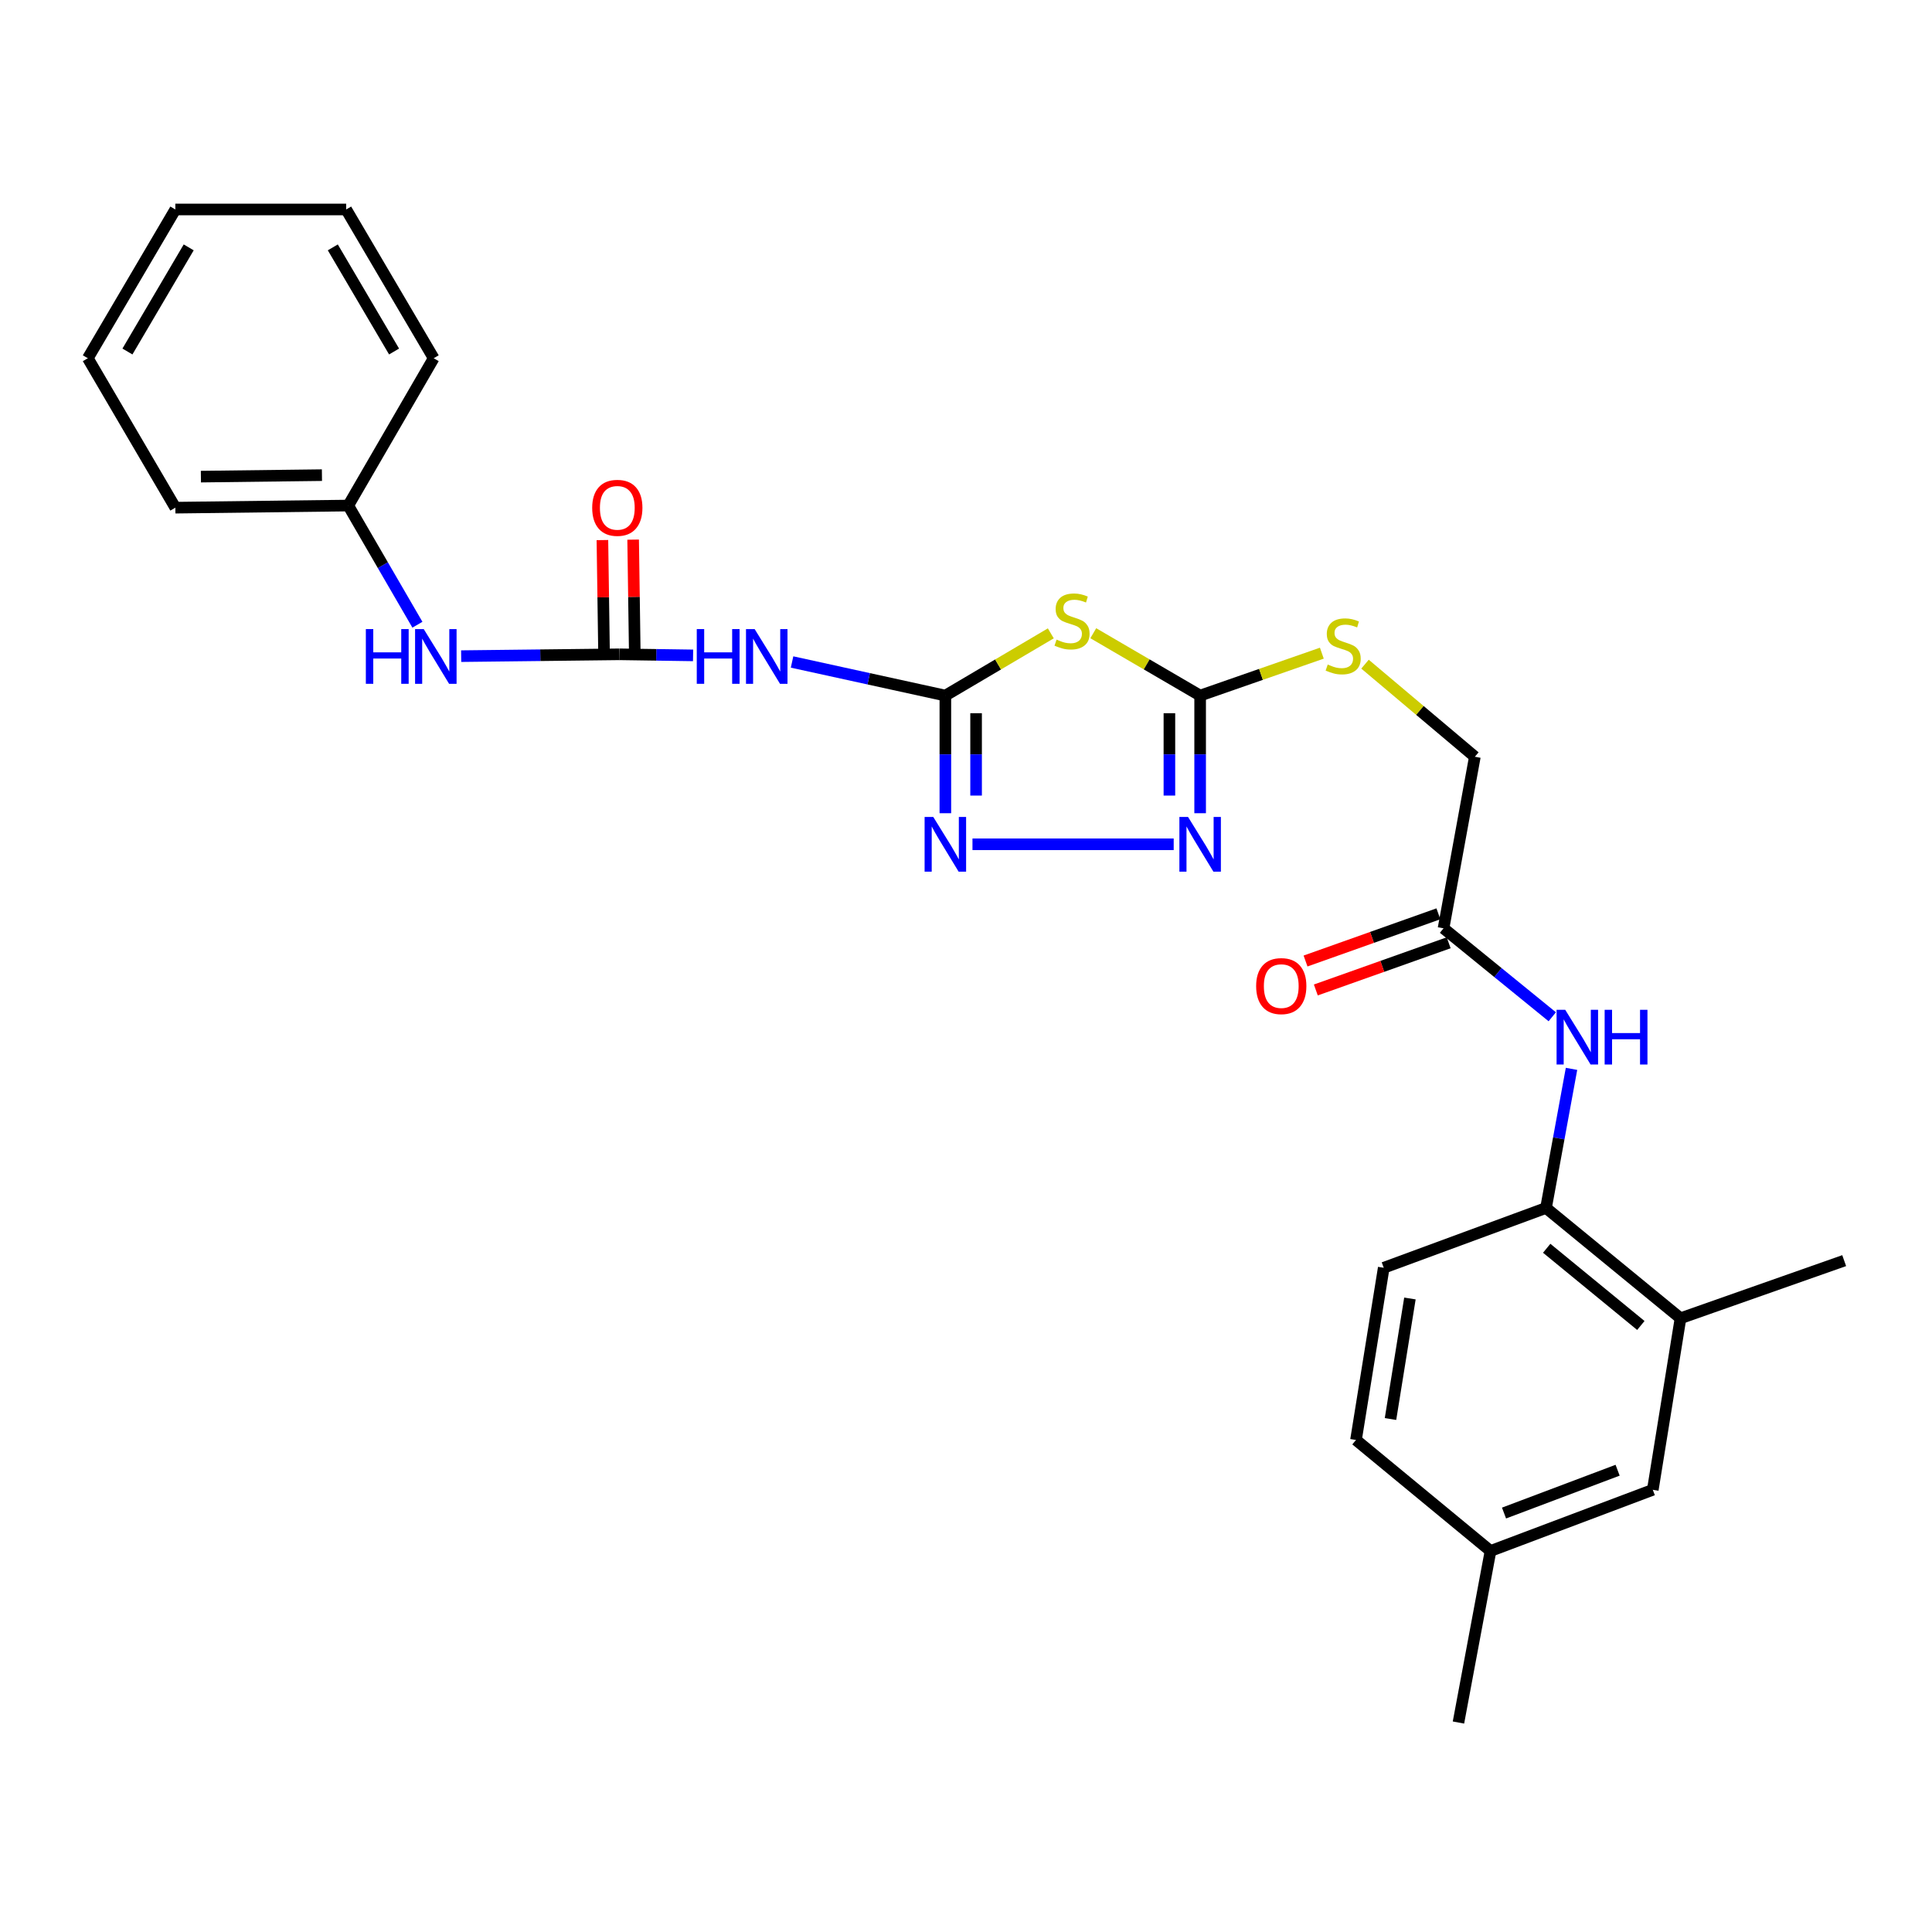 <?xml version='1.0' encoding='iso-8859-1'?>
<svg version='1.1' baseProfile='full'
              xmlns='http://www.w3.org/2000/svg'
                      xmlns:rdkit='http://www.rdkit.org/xml'
                      xmlns:xlink='http://www.w3.org/1999/xlink'
                  xml:space='preserve'
width='1000px' height='1000px' viewBox='0 0 1000 1000'>
<!-- END OF HEADER -->
<rect style='opacity:1.0;fill:#FFFFFF;stroke:none' width='1000' height='1000' x='0' y='0'> </rect>
<path class='bond-0' d='M 489.315,360.03 L 516.607,343.925' style='fill:none;fill-rule:evenodd;stroke:#000000;stroke-width:6px;stroke-linecap:butt;stroke-linejoin:miter;stroke-opacity:1' />
<path class='bond-0' d='M 516.607,343.925 L 543.898,327.82' style='fill:none;fill-rule:evenodd;stroke:#CCCC00;stroke-width:6px;stroke-linecap:butt;stroke-linejoin:miter;stroke-opacity:1' />
<path class='bond-2' d='M 489.315,360.03 L 489.315,390.475' style='fill:none;fill-rule:evenodd;stroke:#000000;stroke-width:6px;stroke-linecap:butt;stroke-linejoin:miter;stroke-opacity:1' />
<path class='bond-2' d='M 489.315,390.475 L 489.315,420.921' style='fill:none;fill-rule:evenodd;stroke:#0000FF;stroke-width:6px;stroke-linecap:butt;stroke-linejoin:miter;stroke-opacity:1' />
<path class='bond-2' d='M 505.223,369.163 L 505.223,390.475' style='fill:none;fill-rule:evenodd;stroke:#000000;stroke-width:6px;stroke-linecap:butt;stroke-linejoin:miter;stroke-opacity:1' />
<path class='bond-2' d='M 505.223,390.475 L 505.223,411.787' style='fill:none;fill-rule:evenodd;stroke:#0000FF;stroke-width:6px;stroke-linecap:butt;stroke-linejoin:miter;stroke-opacity:1' />
<path class='bond-4' d='M 489.315,360.03 L 449.643,351.338' style='fill:none;fill-rule:evenodd;stroke:#000000;stroke-width:6px;stroke-linecap:butt;stroke-linejoin:miter;stroke-opacity:1' />
<path class='bond-4' d='M 449.643,351.338 L 409.971,342.645' style='fill:none;fill-rule:evenodd;stroke:#0000FF;stroke-width:6px;stroke-linecap:butt;stroke-linejoin:miter;stroke-opacity:1' />
<path class='bond-1' d='M 565.881,327.757 L 593.536,343.893' style='fill:none;fill-rule:evenodd;stroke:#CCCC00;stroke-width:6px;stroke-linecap:butt;stroke-linejoin:miter;stroke-opacity:1' />
<path class='bond-1' d='M 593.536,343.893 L 621.19,360.03' style='fill:none;fill-rule:evenodd;stroke:#000000;stroke-width:6px;stroke-linecap:butt;stroke-linejoin:miter;stroke-opacity:1' />
<path class='bond-11' d='M 621.19,360.03 L 652.687,349.055' style='fill:none;fill-rule:evenodd;stroke:#000000;stroke-width:6px;stroke-linecap:butt;stroke-linejoin:miter;stroke-opacity:1' />
<path class='bond-11' d='M 652.687,349.055 L 684.183,338.08' style='fill:none;fill-rule:evenodd;stroke:#CCCC00;stroke-width:6px;stroke-linecap:butt;stroke-linejoin:miter;stroke-opacity:1' />
<path class='bond-27' d='M 621.19,360.03 L 621.19,390.475' style='fill:none;fill-rule:evenodd;stroke:#000000;stroke-width:6px;stroke-linecap:butt;stroke-linejoin:miter;stroke-opacity:1' />
<path class='bond-27' d='M 621.19,390.475 L 621.19,420.921' style='fill:none;fill-rule:evenodd;stroke:#0000FF;stroke-width:6px;stroke-linecap:butt;stroke-linejoin:miter;stroke-opacity:1' />
<path class='bond-27' d='M 605.283,369.163 L 605.283,390.475' style='fill:none;fill-rule:evenodd;stroke:#000000;stroke-width:6px;stroke-linecap:butt;stroke-linejoin:miter;stroke-opacity:1' />
<path class='bond-27' d='M 605.283,390.475 L 605.283,411.787' style='fill:none;fill-rule:evenodd;stroke:#0000FF;stroke-width:6px;stroke-linecap:butt;stroke-linejoin:miter;stroke-opacity:1' />
<path class='bond-3' d='M 503.352,437.005 L 607.504,437.005' style='fill:none;fill-rule:evenodd;stroke:#0000FF;stroke-width:6px;stroke-linecap:butt;stroke-linejoin:miter;stroke-opacity:1' />
<path class='bond-5' d='M 358.738,339.222 L 339.676,338.945' style='fill:none;fill-rule:evenodd;stroke:#0000FF;stroke-width:6px;stroke-linecap:butt;stroke-linejoin:miter;stroke-opacity:1' />
<path class='bond-5' d='M 339.676,338.945 L 320.614,338.669' style='fill:none;fill-rule:evenodd;stroke:#000000;stroke-width:6px;stroke-linecap:butt;stroke-linejoin:miter;stroke-opacity:1' />
<path class='bond-9' d='M 320.614,338.669 L 279.656,339.145' style='fill:none;fill-rule:evenodd;stroke:#000000;stroke-width:6px;stroke-linecap:butt;stroke-linejoin:miter;stroke-opacity:1' />
<path class='bond-9' d='M 279.656,339.145 L 238.699,339.621' style='fill:none;fill-rule:evenodd;stroke:#0000FF;stroke-width:6px;stroke-linecap:butt;stroke-linejoin:miter;stroke-opacity:1' />
<path class='bond-12' d='M 328.567,338.554 L 328.139,308.934' style='fill:none;fill-rule:evenodd;stroke:#000000;stroke-width:6px;stroke-linecap:butt;stroke-linejoin:miter;stroke-opacity:1' />
<path class='bond-12' d='M 328.139,308.934 L 327.712,279.314' style='fill:none;fill-rule:evenodd;stroke:#FF0000;stroke-width:6px;stroke-linecap:butt;stroke-linejoin:miter;stroke-opacity:1' />
<path class='bond-12' d='M 312.661,338.784 L 312.233,309.164' style='fill:none;fill-rule:evenodd;stroke:#000000;stroke-width:6px;stroke-linecap:butt;stroke-linejoin:miter;stroke-opacity:1' />
<path class='bond-12' d='M 312.233,309.164 L 311.806,279.544' style='fill:none;fill-rule:evenodd;stroke:#FF0000;stroke-width:6px;stroke-linecap:butt;stroke-linejoin:miter;stroke-opacity:1' />
<path class='bond-6' d='M 803.45,526.28 L 775.31,503.383' style='fill:none;fill-rule:evenodd;stroke:#0000FF;stroke-width:6px;stroke-linecap:butt;stroke-linejoin:miter;stroke-opacity:1' />
<path class='bond-6' d='M 775.31,503.383 L 747.171,480.487' style='fill:none;fill-rule:evenodd;stroke:#000000;stroke-width:6px;stroke-linecap:butt;stroke-linejoin:miter;stroke-opacity:1' />
<path class='bond-7' d='M 813.414,553.242 L 806.814,589.24' style='fill:none;fill-rule:evenodd;stroke:#0000FF;stroke-width:6px;stroke-linecap:butt;stroke-linejoin:miter;stroke-opacity:1' />
<path class='bond-7' d='M 806.814,589.24 L 800.214,625.238' style='fill:none;fill-rule:evenodd;stroke:#000000;stroke-width:6px;stroke-linecap:butt;stroke-linejoin:miter;stroke-opacity:1' />
<path class='bond-10' d='M 800.214,625.238 L 869.828,682.329' style='fill:none;fill-rule:evenodd;stroke:#000000;stroke-width:6px;stroke-linecap:butt;stroke-linejoin:miter;stroke-opacity:1' />
<path class='bond-10' d='M 800.569,646.102 L 849.298,686.066' style='fill:none;fill-rule:evenodd;stroke:#000000;stroke-width:6px;stroke-linecap:butt;stroke-linejoin:miter;stroke-opacity:1' />
<path class='bond-15' d='M 800.214,625.238 L 716.221,656.196' style='fill:none;fill-rule:evenodd;stroke:#000000;stroke-width:6px;stroke-linecap:butt;stroke-linejoin:miter;stroke-opacity:1' />
<path class='bond-8' d='M 747.171,480.487 L 763.379,391.695' style='fill:none;fill-rule:evenodd;stroke:#000000;stroke-width:6px;stroke-linecap:butt;stroke-linejoin:miter;stroke-opacity:1' />
<path class='bond-14' d='M 744.508,472.991 L 710.126,485.205' style='fill:none;fill-rule:evenodd;stroke:#000000;stroke-width:6px;stroke-linecap:butt;stroke-linejoin:miter;stroke-opacity:1' />
<path class='bond-14' d='M 710.126,485.205 L 675.744,497.418' style='fill:none;fill-rule:evenodd;stroke:#FF0000;stroke-width:6px;stroke-linecap:butt;stroke-linejoin:miter;stroke-opacity:1' />
<path class='bond-14' d='M 749.833,487.982 L 715.451,500.195' style='fill:none;fill-rule:evenodd;stroke:#000000;stroke-width:6px;stroke-linecap:butt;stroke-linejoin:miter;stroke-opacity:1' />
<path class='bond-14' d='M 715.451,500.195 L 681.069,512.408' style='fill:none;fill-rule:evenodd;stroke:#FF0000;stroke-width:6px;stroke-linecap:butt;stroke-linejoin:miter;stroke-opacity:1' />
<path class='bond-18' d='M 216.054,323.356 L 198.155,292.516' style='fill:none;fill-rule:evenodd;stroke:#0000FF;stroke-width:6px;stroke-linecap:butt;stroke-linejoin:miter;stroke-opacity:1' />
<path class='bond-18' d='M 198.155,292.516 L 180.255,261.676' style='fill:none;fill-rule:evenodd;stroke:#000000;stroke-width:6px;stroke-linecap:butt;stroke-linejoin:miter;stroke-opacity:1' />
<path class='bond-13' d='M 869.828,682.329 L 855.485,771.121' style='fill:none;fill-rule:evenodd;stroke:#000000;stroke-width:6px;stroke-linecap:butt;stroke-linejoin:miter;stroke-opacity:1' />
<path class='bond-20' d='M 869.828,682.329 L 954.545,652.502' style='fill:none;fill-rule:evenodd;stroke:#000000;stroke-width:6px;stroke-linecap:butt;stroke-linejoin:miter;stroke-opacity:1' />
<path class='bond-16' d='M 706.532,343.767 L 734.955,367.731' style='fill:none;fill-rule:evenodd;stroke:#CCCC00;stroke-width:6px;stroke-linecap:butt;stroke-linejoin:miter;stroke-opacity:1' />
<path class='bond-16' d='M 734.955,367.731 L 763.379,391.695' style='fill:none;fill-rule:evenodd;stroke:#000000;stroke-width:6px;stroke-linecap:butt;stroke-linejoin:miter;stroke-opacity:1' />
<path class='bond-29' d='M 855.485,771.121 L 771.492,802.786' style='fill:none;fill-rule:evenodd;stroke:#000000;stroke-width:6px;stroke-linecap:butt;stroke-linejoin:miter;stroke-opacity:1' />
<path class='bond-29' d='M 837.274,760.985 L 778.479,783.151' style='fill:none;fill-rule:evenodd;stroke:#000000;stroke-width:6px;stroke-linecap:butt;stroke-linejoin:miter;stroke-opacity:1' />
<path class='bond-19' d='M 716.221,656.196 L 701.86,745.324' style='fill:none;fill-rule:evenodd;stroke:#000000;stroke-width:6px;stroke-linecap:butt;stroke-linejoin:miter;stroke-opacity:1' />
<path class='bond-19' d='M 729.772,672.096 L 719.719,734.485' style='fill:none;fill-rule:evenodd;stroke:#000000;stroke-width:6px;stroke-linecap:butt;stroke-linejoin:miter;stroke-opacity:1' />
<path class='bond-17' d='M 771.492,802.786 L 701.86,745.324' style='fill:none;fill-rule:evenodd;stroke:#000000;stroke-width:6px;stroke-linecap:butt;stroke-linejoin:miter;stroke-opacity:1' />
<path class='bond-21' d='M 771.492,802.786 L 754.895,891.577' style='fill:none;fill-rule:evenodd;stroke:#000000;stroke-width:6px;stroke-linecap:butt;stroke-linejoin:miter;stroke-opacity:1' />
<path class='bond-22' d='M 180.255,261.676 L 90.756,262.772' style='fill:none;fill-rule:evenodd;stroke:#000000;stroke-width:6px;stroke-linecap:butt;stroke-linejoin:miter;stroke-opacity:1' />
<path class='bond-22' d='M 166.635,245.934 L 103.986,246.701' style='fill:none;fill-rule:evenodd;stroke:#000000;stroke-width:6px;stroke-linecap:butt;stroke-linejoin:miter;stroke-opacity:1' />
<path class='bond-23' d='M 180.255,261.676 L 224.478,185.425' style='fill:none;fill-rule:evenodd;stroke:#000000;stroke-width:6px;stroke-linecap:butt;stroke-linejoin:miter;stroke-opacity:1' />
<path class='bond-25' d='M 90.756,262.772 L 45.455,185.425' style='fill:none;fill-rule:evenodd;stroke:#000000;stroke-width:6px;stroke-linecap:butt;stroke-linejoin:miter;stroke-opacity:1' />
<path class='bond-24' d='M 224.478,185.425 L 179.177,108.423' style='fill:none;fill-rule:evenodd;stroke:#000000;stroke-width:6px;stroke-linecap:butt;stroke-linejoin:miter;stroke-opacity:1' />
<path class='bond-24' d='M 203.972,181.941 L 172.261,128.039' style='fill:none;fill-rule:evenodd;stroke:#000000;stroke-width:6px;stroke-linecap:butt;stroke-linejoin:miter;stroke-opacity:1' />
<path class='bond-26' d='M 179.177,108.423 L 90.756,108.423' style='fill:none;fill-rule:evenodd;stroke:#000000;stroke-width:6px;stroke-linecap:butt;stroke-linejoin:miter;stroke-opacity:1' />
<path class='bond-28' d='M 45.455,185.425 L 90.756,108.423' style='fill:none;fill-rule:evenodd;stroke:#000000;stroke-width:6px;stroke-linecap:butt;stroke-linejoin:miter;stroke-opacity:1' />
<path class='bond-28' d='M 65.961,181.941 L 97.672,128.039' style='fill:none;fill-rule:evenodd;stroke:#000000;stroke-width:6px;stroke-linecap:butt;stroke-linejoin:miter;stroke-opacity:1' />
<path  class='atom-1' d='M 546.882 331.059
Q 547.202 331.179, 548.522 331.739
Q 549.842 332.299, 551.282 332.659
Q 552.762 332.979, 554.202 332.979
Q 556.882 332.979, 558.442 331.699
Q 560.002 330.379, 560.002 328.099
Q 560.002 326.539, 559.202 325.579
Q 558.442 324.619, 557.242 324.099
Q 556.042 323.579, 554.042 322.979
Q 551.522 322.219, 550.002 321.499
Q 548.522 320.779, 547.442 319.259
Q 546.402 317.739, 546.402 315.179
Q 546.402 311.619, 548.802 309.419
Q 551.242 307.219, 556.042 307.219
Q 559.322 307.219, 563.042 308.779
L 562.122 311.859
Q 558.722 310.459, 556.162 310.459
Q 553.402 310.459, 551.882 311.619
Q 550.362 312.739, 550.402 314.699
Q 550.402 316.219, 551.162 317.139
Q 551.962 318.059, 553.082 318.579
Q 554.242 319.099, 556.162 319.699
Q 558.722 320.499, 560.242 321.299
Q 561.762 322.099, 562.842 323.739
Q 563.962 325.339, 563.962 328.099
Q 563.962 332.019, 561.322 334.139
Q 558.722 336.219, 554.362 336.219
Q 551.842 336.219, 549.922 335.659
Q 548.042 335.139, 545.802 334.219
L 546.882 331.059
' fill='#CCCC00'/>
<path  class='atom-3' d='M 483.055 422.845
L 492.335 437.845
Q 493.255 439.325, 494.735 442.005
Q 496.215 444.685, 496.295 444.845
L 496.295 422.845
L 500.055 422.845
L 500.055 451.165
L 496.175 451.165
L 486.215 434.765
Q 485.055 432.845, 483.815 430.645
Q 482.615 428.445, 482.255 427.765
L 482.255 451.165
L 478.575 451.165
L 478.575 422.845
L 483.055 422.845
' fill='#0000FF'/>
<path  class='atom-4' d='M 614.93 422.845
L 624.21 437.845
Q 625.13 439.325, 626.61 442.005
Q 628.09 444.685, 628.17 444.845
L 628.17 422.845
L 631.93 422.845
L 631.93 451.165
L 628.05 451.165
L 618.09 434.765
Q 616.93 432.845, 615.69 430.645
Q 614.49 428.445, 614.13 427.765
L 614.13 451.165
L 610.45 451.165
L 610.45 422.845
L 614.93 422.845
' fill='#0000FF'/>
<path  class='atom-5' d='M 360.645 325.614
L 364.485 325.614
L 364.485 337.654
L 378.965 337.654
L 378.965 325.614
L 382.805 325.614
L 382.805 353.934
L 378.965 353.934
L 378.965 340.854
L 364.485 340.854
L 364.485 353.934
L 360.645 353.934
L 360.645 325.614
' fill='#0000FF'/>
<path  class='atom-5' d='M 390.605 325.614
L 399.885 340.614
Q 400.805 342.094, 402.285 344.774
Q 403.765 347.454, 403.845 347.614
L 403.845 325.614
L 407.605 325.614
L 407.605 353.934
L 403.725 353.934
L 393.765 337.534
Q 392.605 335.614, 391.365 333.414
Q 390.165 331.214, 389.805 330.534
L 389.805 353.934
L 386.125 353.934
L 386.125 325.614
L 390.605 325.614
' fill='#0000FF'/>
<path  class='atom-7' d='M 810.162 522.675
L 819.442 537.675
Q 820.362 539.155, 821.842 541.835
Q 823.322 544.515, 823.402 544.675
L 823.402 522.675
L 827.162 522.675
L 827.162 550.995
L 823.282 550.995
L 813.322 534.595
Q 812.162 532.675, 810.922 530.475
Q 809.722 528.275, 809.362 527.595
L 809.362 550.995
L 805.682 550.995
L 805.682 522.675
L 810.162 522.675
' fill='#0000FF'/>
<path  class='atom-7' d='M 830.562 522.675
L 834.402 522.675
L 834.402 534.715
L 848.882 534.715
L 848.882 522.675
L 852.722 522.675
L 852.722 550.995
L 848.882 550.995
L 848.882 537.915
L 834.402 537.915
L 834.402 550.995
L 830.562 550.995
L 830.562 522.675
' fill='#0000FF'/>
<path  class='atom-10' d='M 189.363 325.614
L 193.203 325.614
L 193.203 337.654
L 207.683 337.654
L 207.683 325.614
L 211.523 325.614
L 211.523 353.934
L 207.683 353.934
L 207.683 340.854
L 193.203 340.854
L 193.203 353.934
L 189.363 353.934
L 189.363 325.614
' fill='#0000FF'/>
<path  class='atom-10' d='M 219.323 325.614
L 228.603 340.614
Q 229.523 342.094, 231.003 344.774
Q 232.483 347.454, 232.563 347.614
L 232.563 325.614
L 236.323 325.614
L 236.323 353.934
L 232.443 353.934
L 222.483 337.534
Q 221.323 335.614, 220.083 333.414
Q 218.883 331.214, 218.523 330.534
L 218.523 353.934
L 214.843 353.934
L 214.843 325.614
L 219.323 325.614
' fill='#0000FF'/>
<path  class='atom-12' d='M 687.223 343.953
Q 687.543 344.073, 688.863 344.633
Q 690.183 345.193, 691.623 345.553
Q 693.103 345.873, 694.543 345.873
Q 697.223 345.873, 698.783 344.593
Q 700.343 343.273, 700.343 340.993
Q 700.343 339.433, 699.543 338.473
Q 698.783 337.513, 697.583 336.993
Q 696.383 336.473, 694.383 335.873
Q 691.863 335.113, 690.343 334.393
Q 688.863 333.673, 687.783 332.153
Q 686.743 330.633, 686.743 328.073
Q 686.743 324.513, 689.143 322.313
Q 691.583 320.113, 696.383 320.113
Q 699.663 320.113, 703.383 321.673
L 702.463 324.753
Q 699.063 323.353, 696.503 323.353
Q 693.743 323.353, 692.223 324.513
Q 690.703 325.633, 690.743 327.593
Q 690.743 329.113, 691.503 330.033
Q 692.303 330.953, 693.423 331.473
Q 694.583 331.993, 696.503 332.593
Q 699.063 333.393, 700.583 334.193
Q 702.103 334.993, 703.183 336.633
Q 704.303 338.233, 704.303 340.993
Q 704.303 344.913, 701.663 347.033
Q 699.063 349.113, 694.703 349.113
Q 692.183 349.113, 690.263 348.553
Q 688.383 348.033, 686.143 347.113
L 687.223 343.953
' fill='#CCCC00'/>
<path  class='atom-13' d='M 306.518 262.852
Q 306.518 256.052, 309.878 252.252
Q 313.238 248.452, 319.518 248.452
Q 325.798 248.452, 329.158 252.252
Q 332.518 256.052, 332.518 262.852
Q 332.518 269.732, 329.118 273.652
Q 325.718 277.532, 319.518 277.532
Q 313.278 277.532, 309.878 273.652
Q 306.518 269.772, 306.518 262.852
M 319.518 274.332
Q 323.838 274.332, 326.158 271.452
Q 328.518 268.532, 328.518 262.852
Q 328.518 257.292, 326.158 254.492
Q 323.838 251.652, 319.518 251.652
Q 315.198 251.652, 312.838 254.452
Q 310.518 257.252, 310.518 262.852
Q 310.518 268.572, 312.838 271.452
Q 315.198 274.332, 319.518 274.332
' fill='#FF0000'/>
<path  class='atom-15' d='M 650.178 510.402
Q 650.178 503.602, 653.538 499.802
Q 656.898 496.002, 663.178 496.002
Q 669.458 496.002, 672.818 499.802
Q 676.178 503.602, 676.178 510.402
Q 676.178 517.282, 672.778 521.202
Q 669.378 525.082, 663.178 525.082
Q 656.938 525.082, 653.538 521.202
Q 650.178 517.322, 650.178 510.402
M 663.178 521.882
Q 667.498 521.882, 669.818 519.002
Q 672.178 516.082, 672.178 510.402
Q 672.178 504.842, 669.818 502.042
Q 667.498 499.202, 663.178 499.202
Q 658.858 499.202, 656.498 502.002
Q 654.178 504.802, 654.178 510.402
Q 654.178 516.122, 656.498 519.002
Q 658.858 521.882, 663.178 521.882
' fill='#FF0000'/>
</svg>

